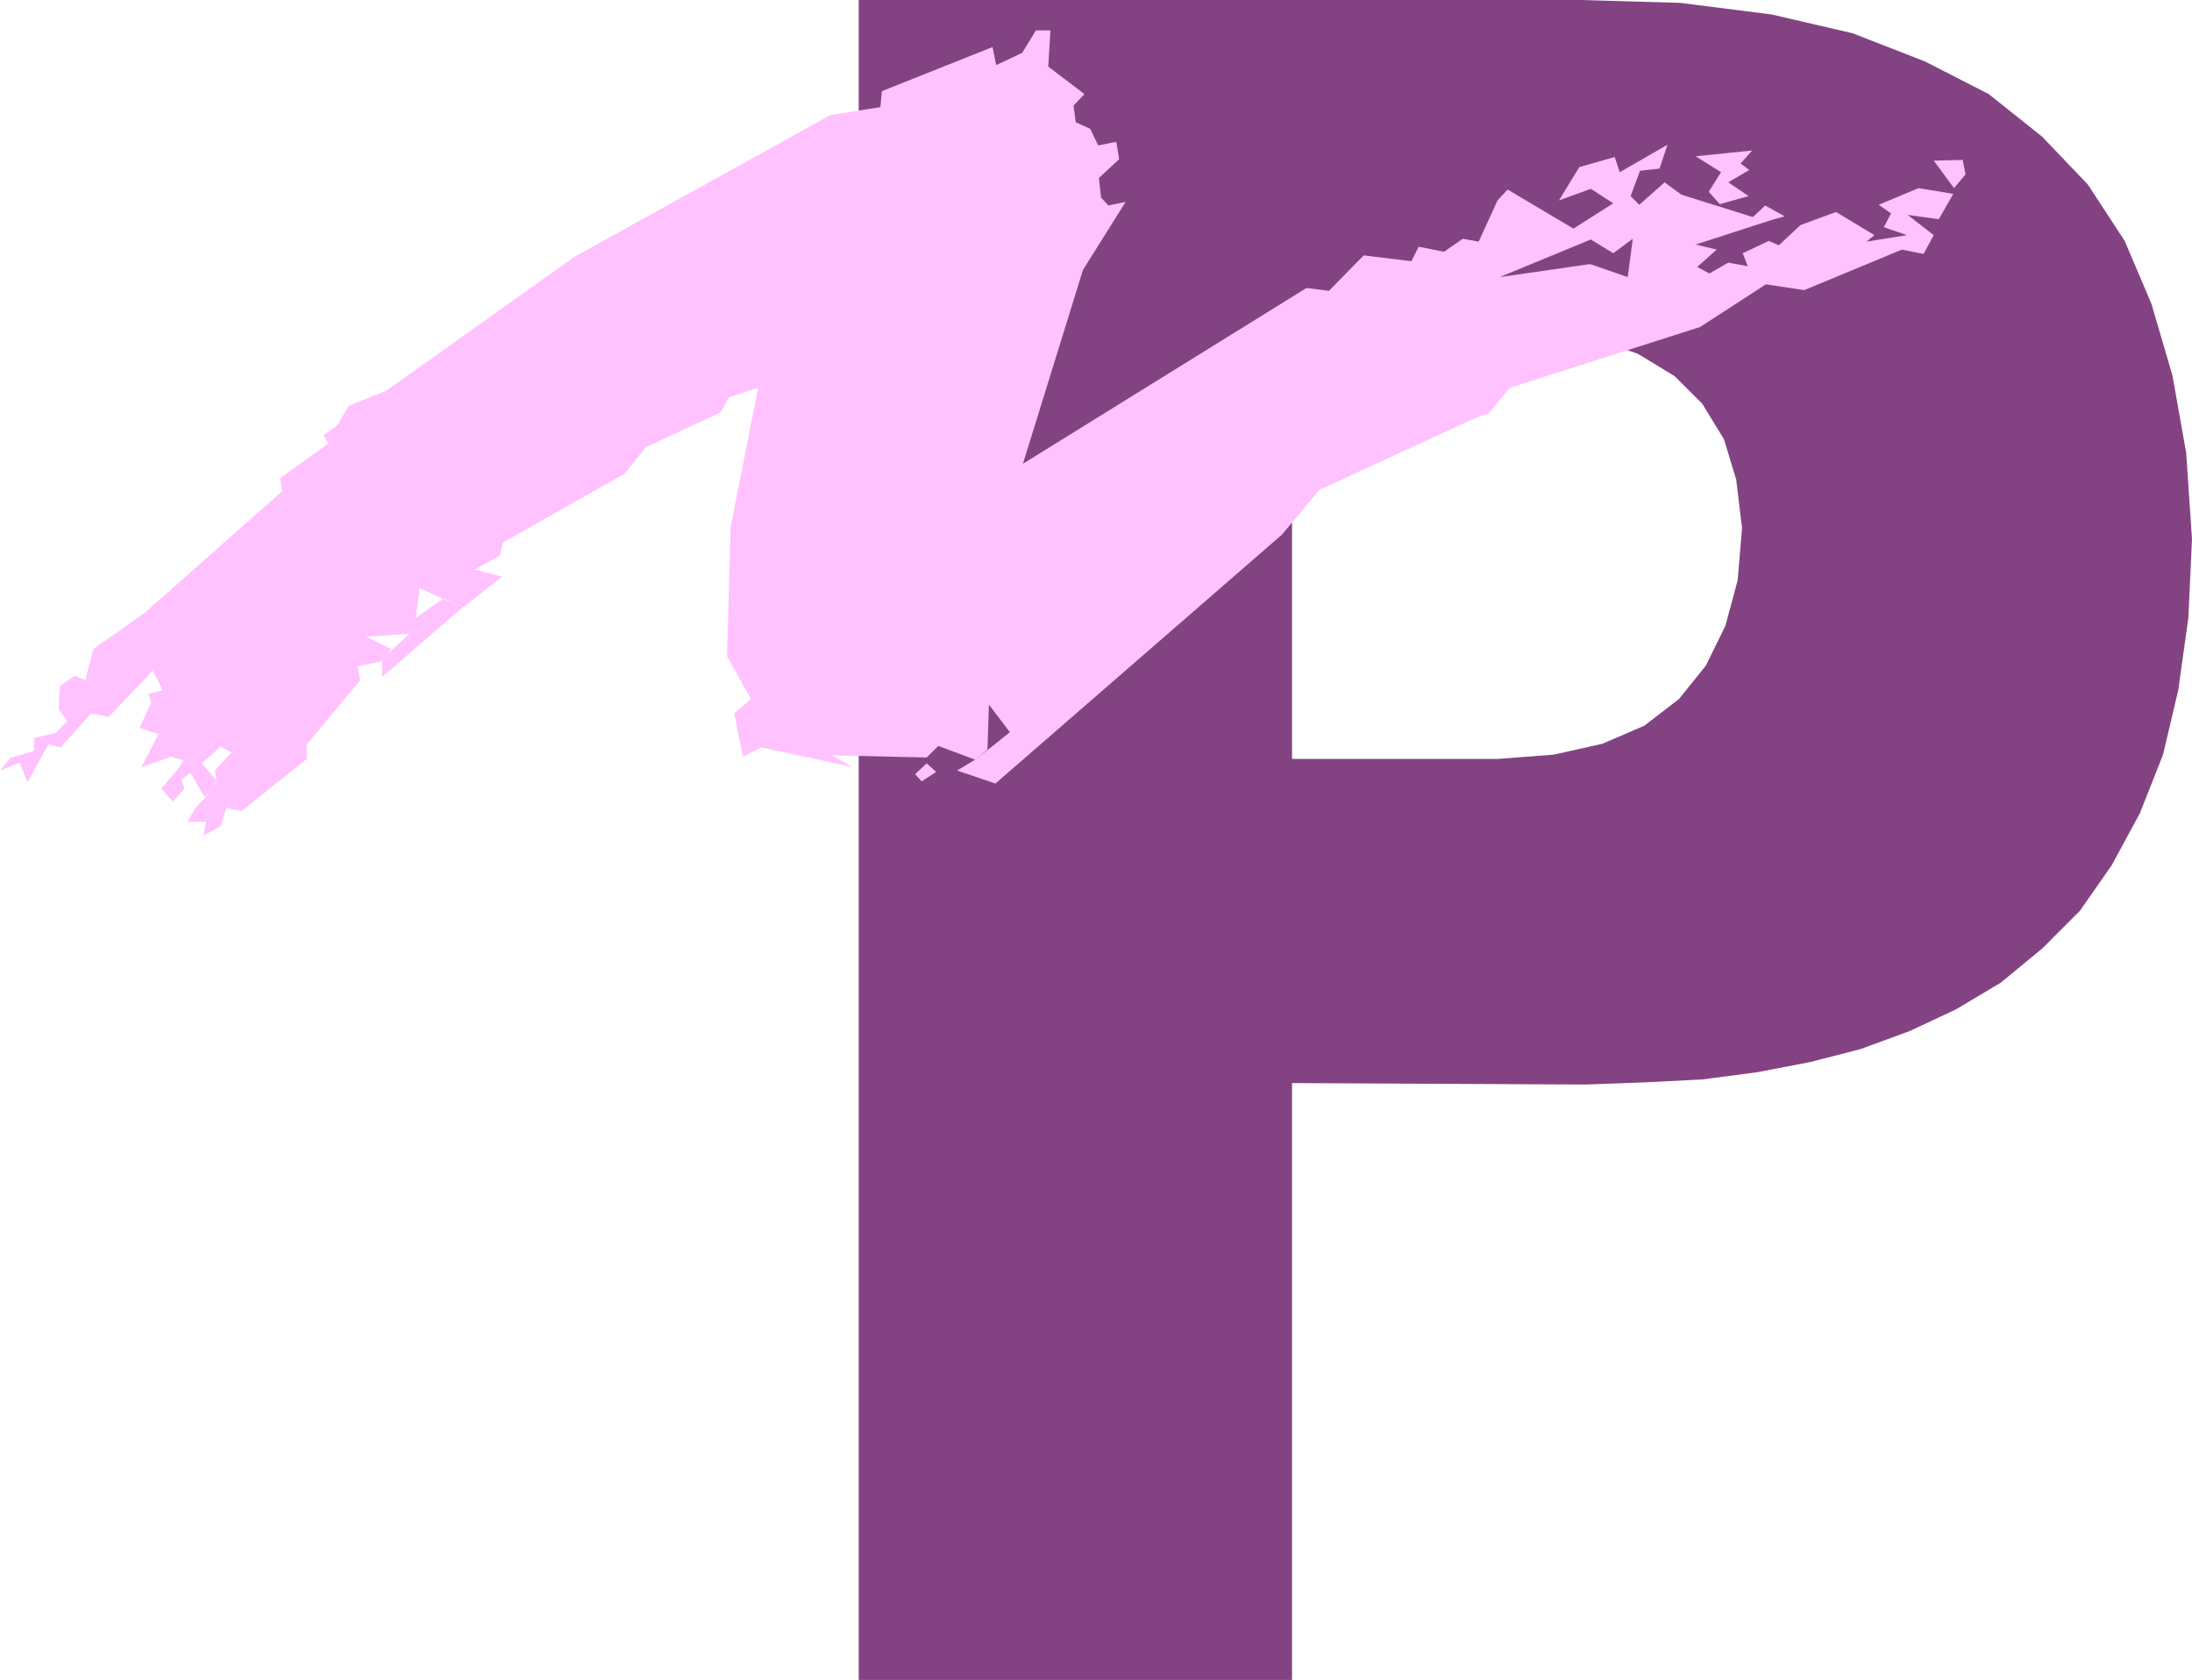 <?xml version="1.0" encoding="UTF-8" standalone="no"?>
<svg
   version="1.0"
   width="129.553mm"
   height="99.287mm"
   id="svg5"
   sodipodi:docname="Stroke P.wmf"
   xmlns:inkscape="http://www.inkscape.org/namespaces/inkscape"
   xmlns:sodipodi="http://sodipodi.sourceforge.net/DTD/sodipodi-0.dtd"
   xmlns="http://www.w3.org/2000/svg"
   xmlns:svg="http://www.w3.org/2000/svg">
  <sodipodi:namedview
     id="namedview5"
     pagecolor="#ffffff"
     bordercolor="#000000"
     borderopacity="0.25"
     inkscape:showpageshadow="2"
     inkscape:pageopacity="0.0"
     inkscape:pagecheckerboard="0"
     inkscape:deskcolor="#d1d1d1"
     inkscape:document-units="mm" />
  <defs
     id="defs1">
    <pattern
       id="WMFhbasepattern"
       patternUnits="userSpaceOnUse"
       width="6"
       height="6"
       x="0"
       y="0" />
  </defs>
  <path
     style="fill:#834383;fill-opacity:1;fill-rule:evenodd;stroke:none"
     d="m 288.617,241.93 65.61,0.323 13.251,-0.485 12.766,-0.646 12.282,-1.616 11.797,-2.263 11.312,-2.909 10.989,-4.04 10.342,-4.848 10.019,-5.98 9.211,-7.596 8.403,-8.404 7.11,-10.181 6.302,-11.636 5.171,-13.09 3.394,-14.383 2.262,-16.161 0.808,-17.615 -1.293,-19.232 -3.07,-17.292 -4.686,-15.999 -5.979,-14.06 L 466.377,41.211 456.196,30.544 444.238,21.009 430.017,13.737 413.857,7.434 395.758,3.232 375.396,0.646 353.096,0 H 191.819 v 375.258 h 96.798 V 241.93 169.529 72.724 h 42.824 l 13.251,0.808 11.474,2.101 9.696,3.394 8.242,5.01 6.141,6.141 4.848,7.919 2.747,9.05 1.293,10.828 -0.97,11.636 -2.747,10.181 -4.363,8.889 -5.979,7.434 -7.757,5.98 -9.373,4.04 -10.827,2.424 -12.605,0.97 h -45.894 z"
     id="path1" />
  <path
     style="fill:#ffc2ff;fill-opacity:1;fill-rule:evenodd;stroke:none"
     d="m 384.284,45.574 6.302,-1.778 -4.525,-3.071 4.686,-2.747 -1.939,-1.454 2.586,-2.909 -12.605,1.293 5.656,3.555 -2.747,4.363 2.586,2.909 v 0 z"
     id="path2" />
  <path
     style="fill:#ffc2ff;fill-opacity:1;fill-rule:evenodd;stroke:none"
     d="m 436.481,42.019 2.586,-3.071 -0.646,-3.232 -6.464,0.162 4.525,6.141 z"
     id="path3" />
  <path
     style="fill:#ffc2ff;fill-opacity:1;fill-rule:evenodd;stroke:none"
     d="m 103.585,135.429 -18.261,15.838 v -3.717 l 2.101,-2.263 4.04,-3.717 -9.696,0.646 5.656,2.747 -2.101,2.747 -5.494,1.131 0.646,3.071 -11.958,14.383 v 3.232 l -14.544,11.636 -3.394,-0.646 -1.293,4.04 -3.878,2.101 0.646,-3.071 h -4.202 l 1.778,-3.071 2.424,-2.586 2.262,-3.394 -0.323,-2.424 3.717,-4.04 -2.424,-1.293 -4.202,3.717 3.394,4.04 -2.747,3.555 -3.232,-5.495 -1.939,1.616 0.646,1.939 -2.586,2.909 -2.586,-2.909 3.717,-4.363 1.293,-1.939 -2.909,-0.808 -6.626,2.424 3.878,-7.434 -4.202,-1.454 2.586,-5.656 -0.646,-1.939 3.232,-0.808 -2.262,-4.363 -9.858,10.343 -3.878,-0.808 -6.787,7.596 -2.747,-0.646 -4.686,8.404 -1.778,-4.363 L 0,172.115 l 2.424,-2.909 5.171,-1.454 v -2.909 l 4.848,-1.131 2.586,-2.747 -1.939,-2.424 0.323,-5.333 3.232,-2.263 2.424,0.97 1.778,-6.949 11.474,-8.081 30.704,-27.15 -0.485,-2.909 10.827,-7.757 -1.131,-1.778 3.07,-2.263 2.586,-4.363 8.403,-3.394 42.016,-29.898 57.206,-31.676 11.15,-1.778 0.323,-3.555 24.725,-9.858 0.808,4.04 5.818,-2.747 3.07,-5.01 h 3.232 l -0.485,8.08 8.08,6.141 -2.424,2.586 0.485,3.717 3.232,1.454 1.778,3.717 4.04,-0.808 0.646,3.879 -4.525,4.202 0.485,4.363 1.616,1.778 3.878,-0.808 -9.534,15.191 -13.413,43.311 63.347,-39.271 5.01,0.646 7.757,-7.919 10.666,1.293 1.616,-3.232 5.656,1.131 4.202,-2.909 3.555,0.646 4.202,-9.212 2.262,-2.424 14.706,8.727 3.878,2.424 -20.362,8.404 20.2,-2.909 8.403,2.909 1.131,-8.565 -4.363,3.232 -5.01,-3.071 -3.878,-2.424 8.888,-5.656 -5.01,-3.232 -7.11,2.586 4.525,-7.434 7.918,-2.263 1.131,3.394 10.666,-6.141 -1.778,5.333 -4.363,0.485 -2.101,5.656 1.939,1.939 5.656,-5.01 3.717,2.747 15.998,5.01 2.747,-2.586 4.363,2.424 -2.909,0.808 -16.968,5.495 4.686,1.131 -4.363,3.879 2.747,1.454 4.202,-2.424 4.363,0.808 -1.131,-2.909 5.818,-2.747 2.262,0.97 4.848,-4.525 7.918,-2.909 8.565,5.172 -1.778,1.454 9.05,-1.454 -5.171,-1.778 1.616,-3.071 -2.747,-1.939 8.888,-3.717 7.757,1.293 -3.232,5.656 -6.949,-0.97 5.818,4.525 -2.262,4.202 -4.848,-0.97 -21.816,9.05 -8.565,-1.293 -14.706,9.535 -42.501,13.575 -4.848,5.818 -2.586,0.808 -35.067,16.161 -8.403,10.02 -63.994,55.594 -8.565,-2.909 4.04,-2.424 2.909,-2.263 4.848,-3.879 -4.686,-6.141 -0.323,10.02 -2.747,2.263 -8.242,-3.071 -2.586,2.586 -21.17,-0.485 4.525,2.586 -20.362,-4.363 -4.04,2.101 -1.939,-9.697 3.717,-3.232 -5.333,-9.535 0.808,-28.928 6.141,-31.029 -6.464,2.101 -1.939,3.394 -16.645,7.757 -4.848,5.98 -27.149,15.353 -0.646,2.909 -5.656,3.071 6.141,1.616 -8.565,6.788 -4.848,-1.939 -5.01,-2.263 -0.808,6.626 6.141,-4.363 4.525,1.939 v 0 z"
     id="path4" />
  <path
     style="fill:#ffc2ff;fill-opacity:1;fill-rule:evenodd;stroke:none"
     d="m 205.878,174.539 3.232,-2.101 -2.101,-1.939 -2.586,2.424 z"
     id="path5" />
</svg>
